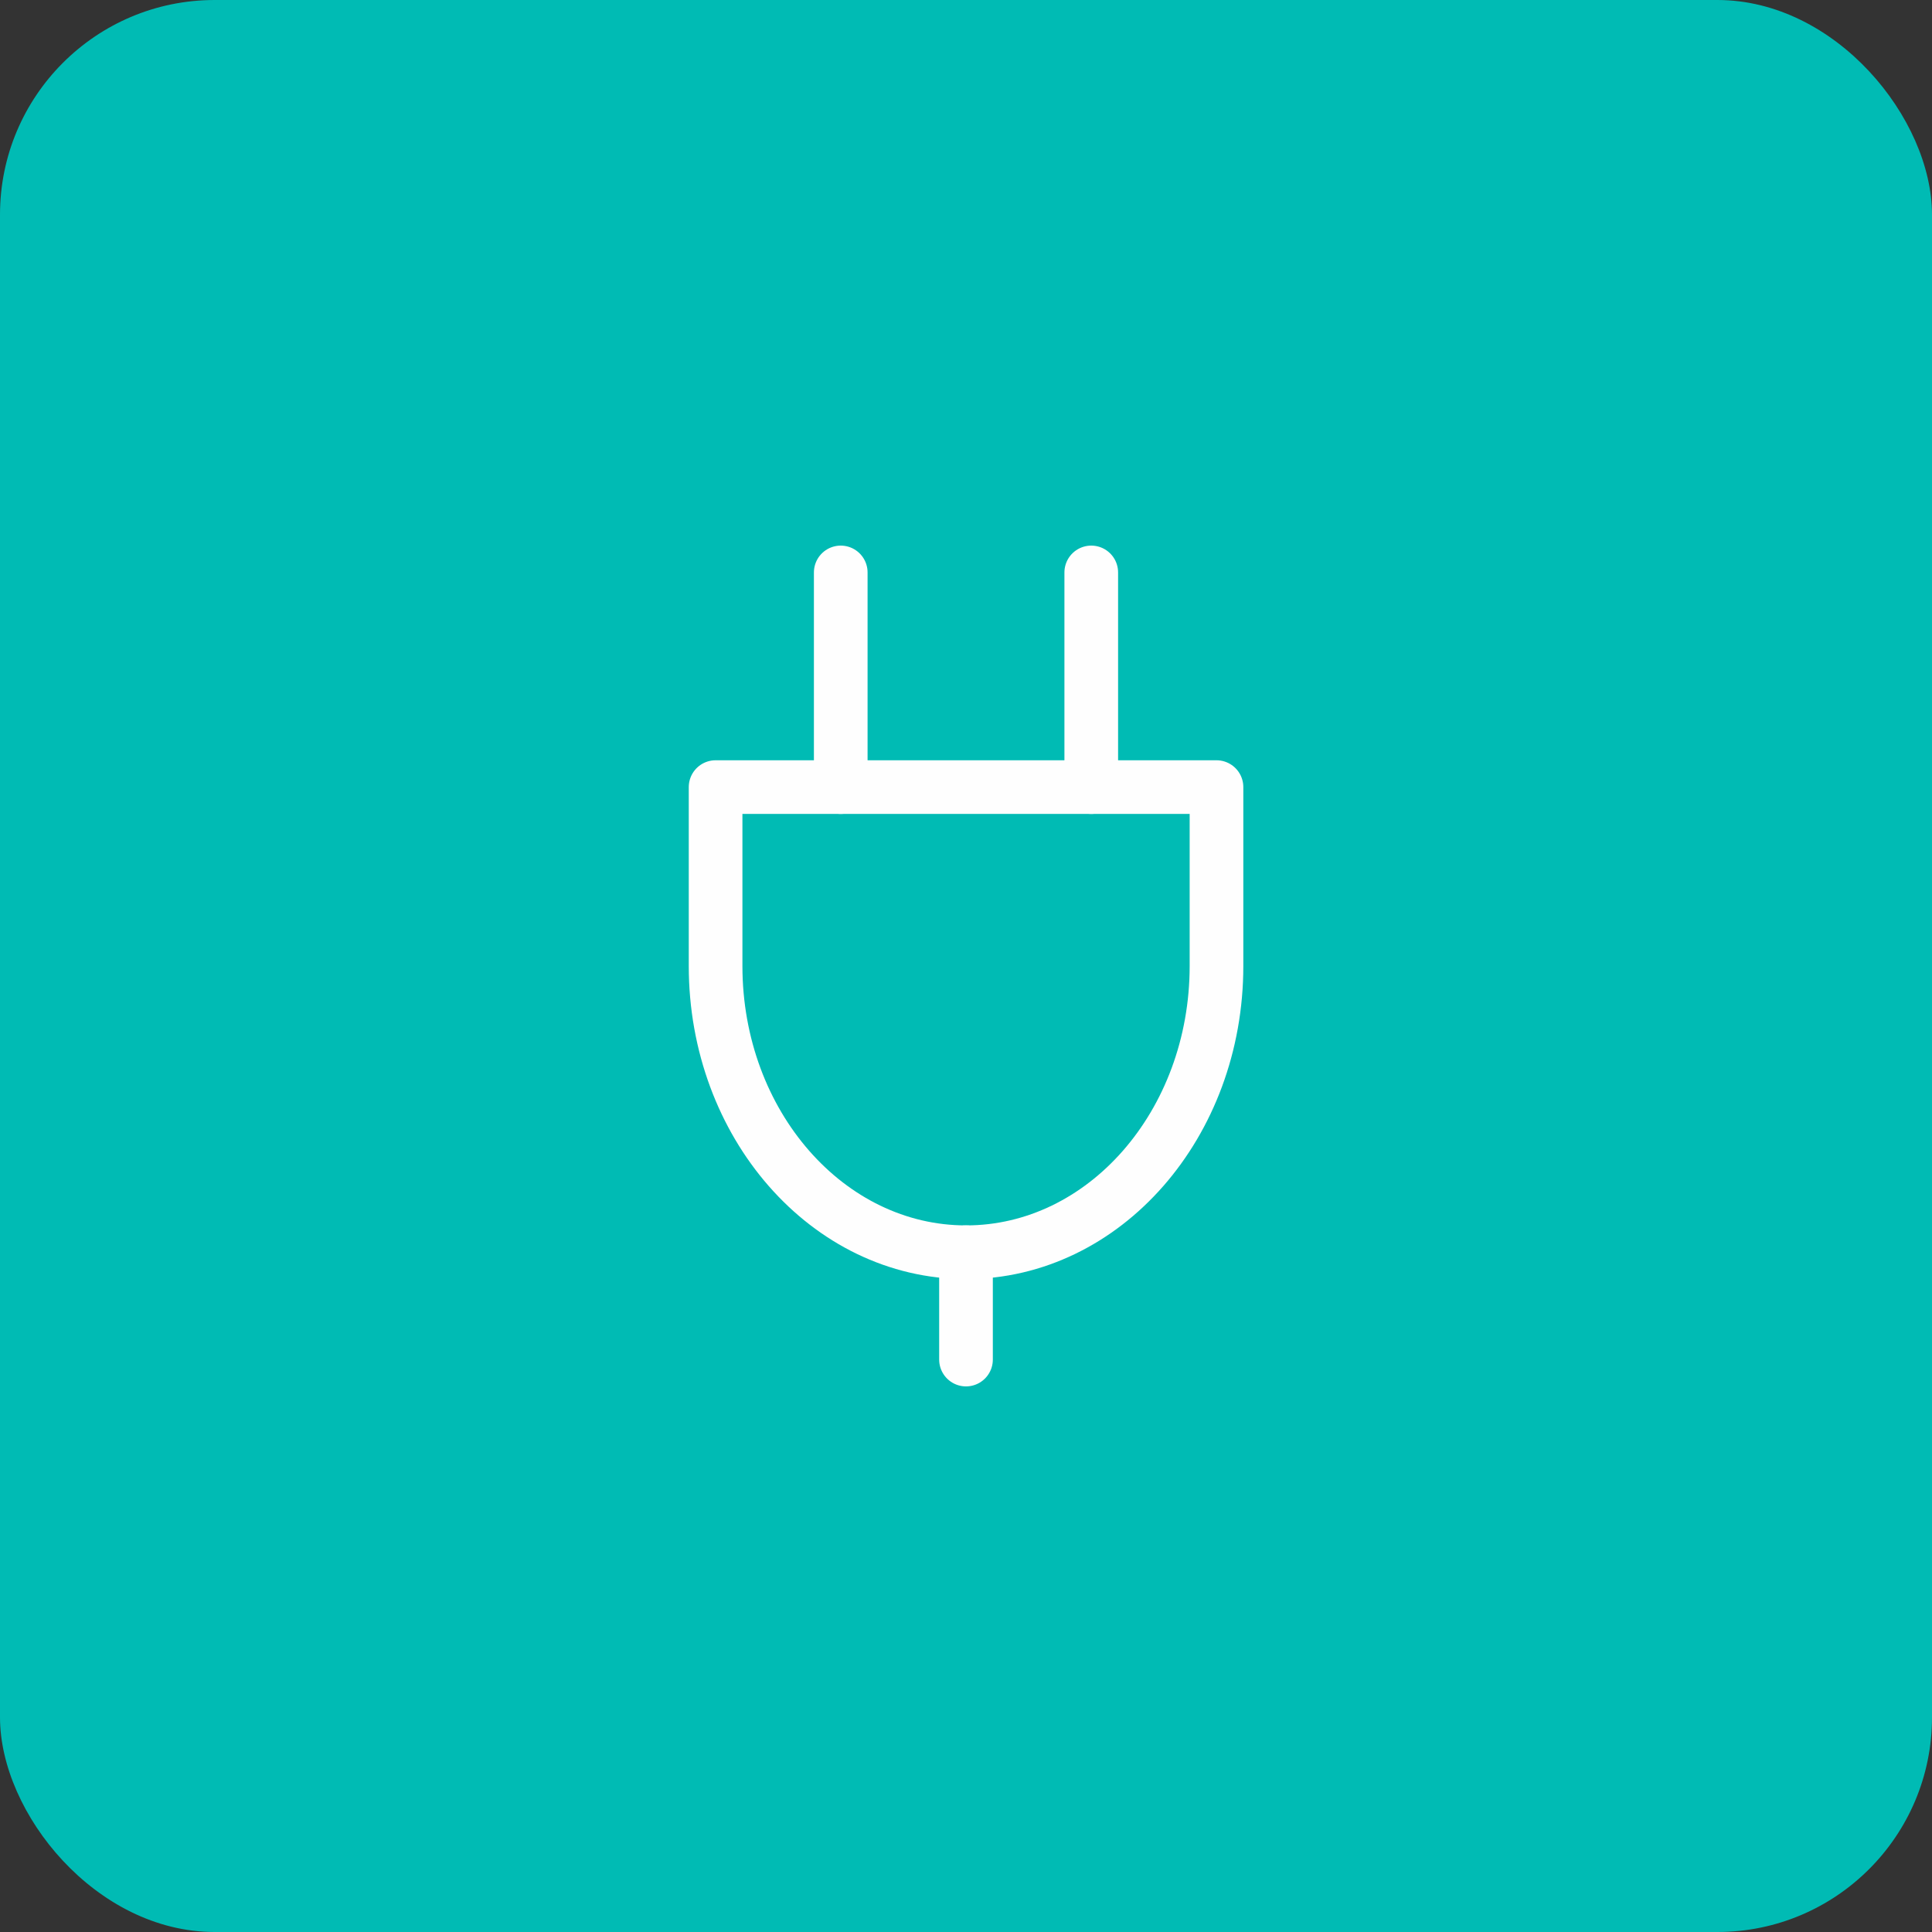 <svg xmlns="http://www.w3.org/2000/svg" width="72" height="72" viewBox="0 0 72 72" fill="none"><rect x="0" y="0" width="72" height="72" fill="#333333" stroke="none"/><rect width="72" height="72" rx="8" fill="#00BBB4"></rect><path d="M36 46.667V50.667" stroke="#FEFEFE" stroke-width="2" stroke-linecap="round" stroke-linejoin="round"></path><path d="M31.332 21.333V29.333" stroke="#FEFEFE" stroke-width="2" stroke-linecap="round" stroke-linejoin="round"></path><path d="M40.668 21.333V29.333" stroke="#FEFEFE" stroke-width="2" stroke-linecap="round" stroke-linejoin="round"></path><path fill-rule="evenodd" clip-rule="evenodd" d="M26.668 29.333H45.335V36C45.335 41.891 41.156 46.667 36.001 46.667C30.847 46.667 26.668 41.891 26.668 36V29.333Z" stroke="#FEFEFE" stroke-width="2" stroke-linecap="round" stroke-linejoin="round"></path></svg>